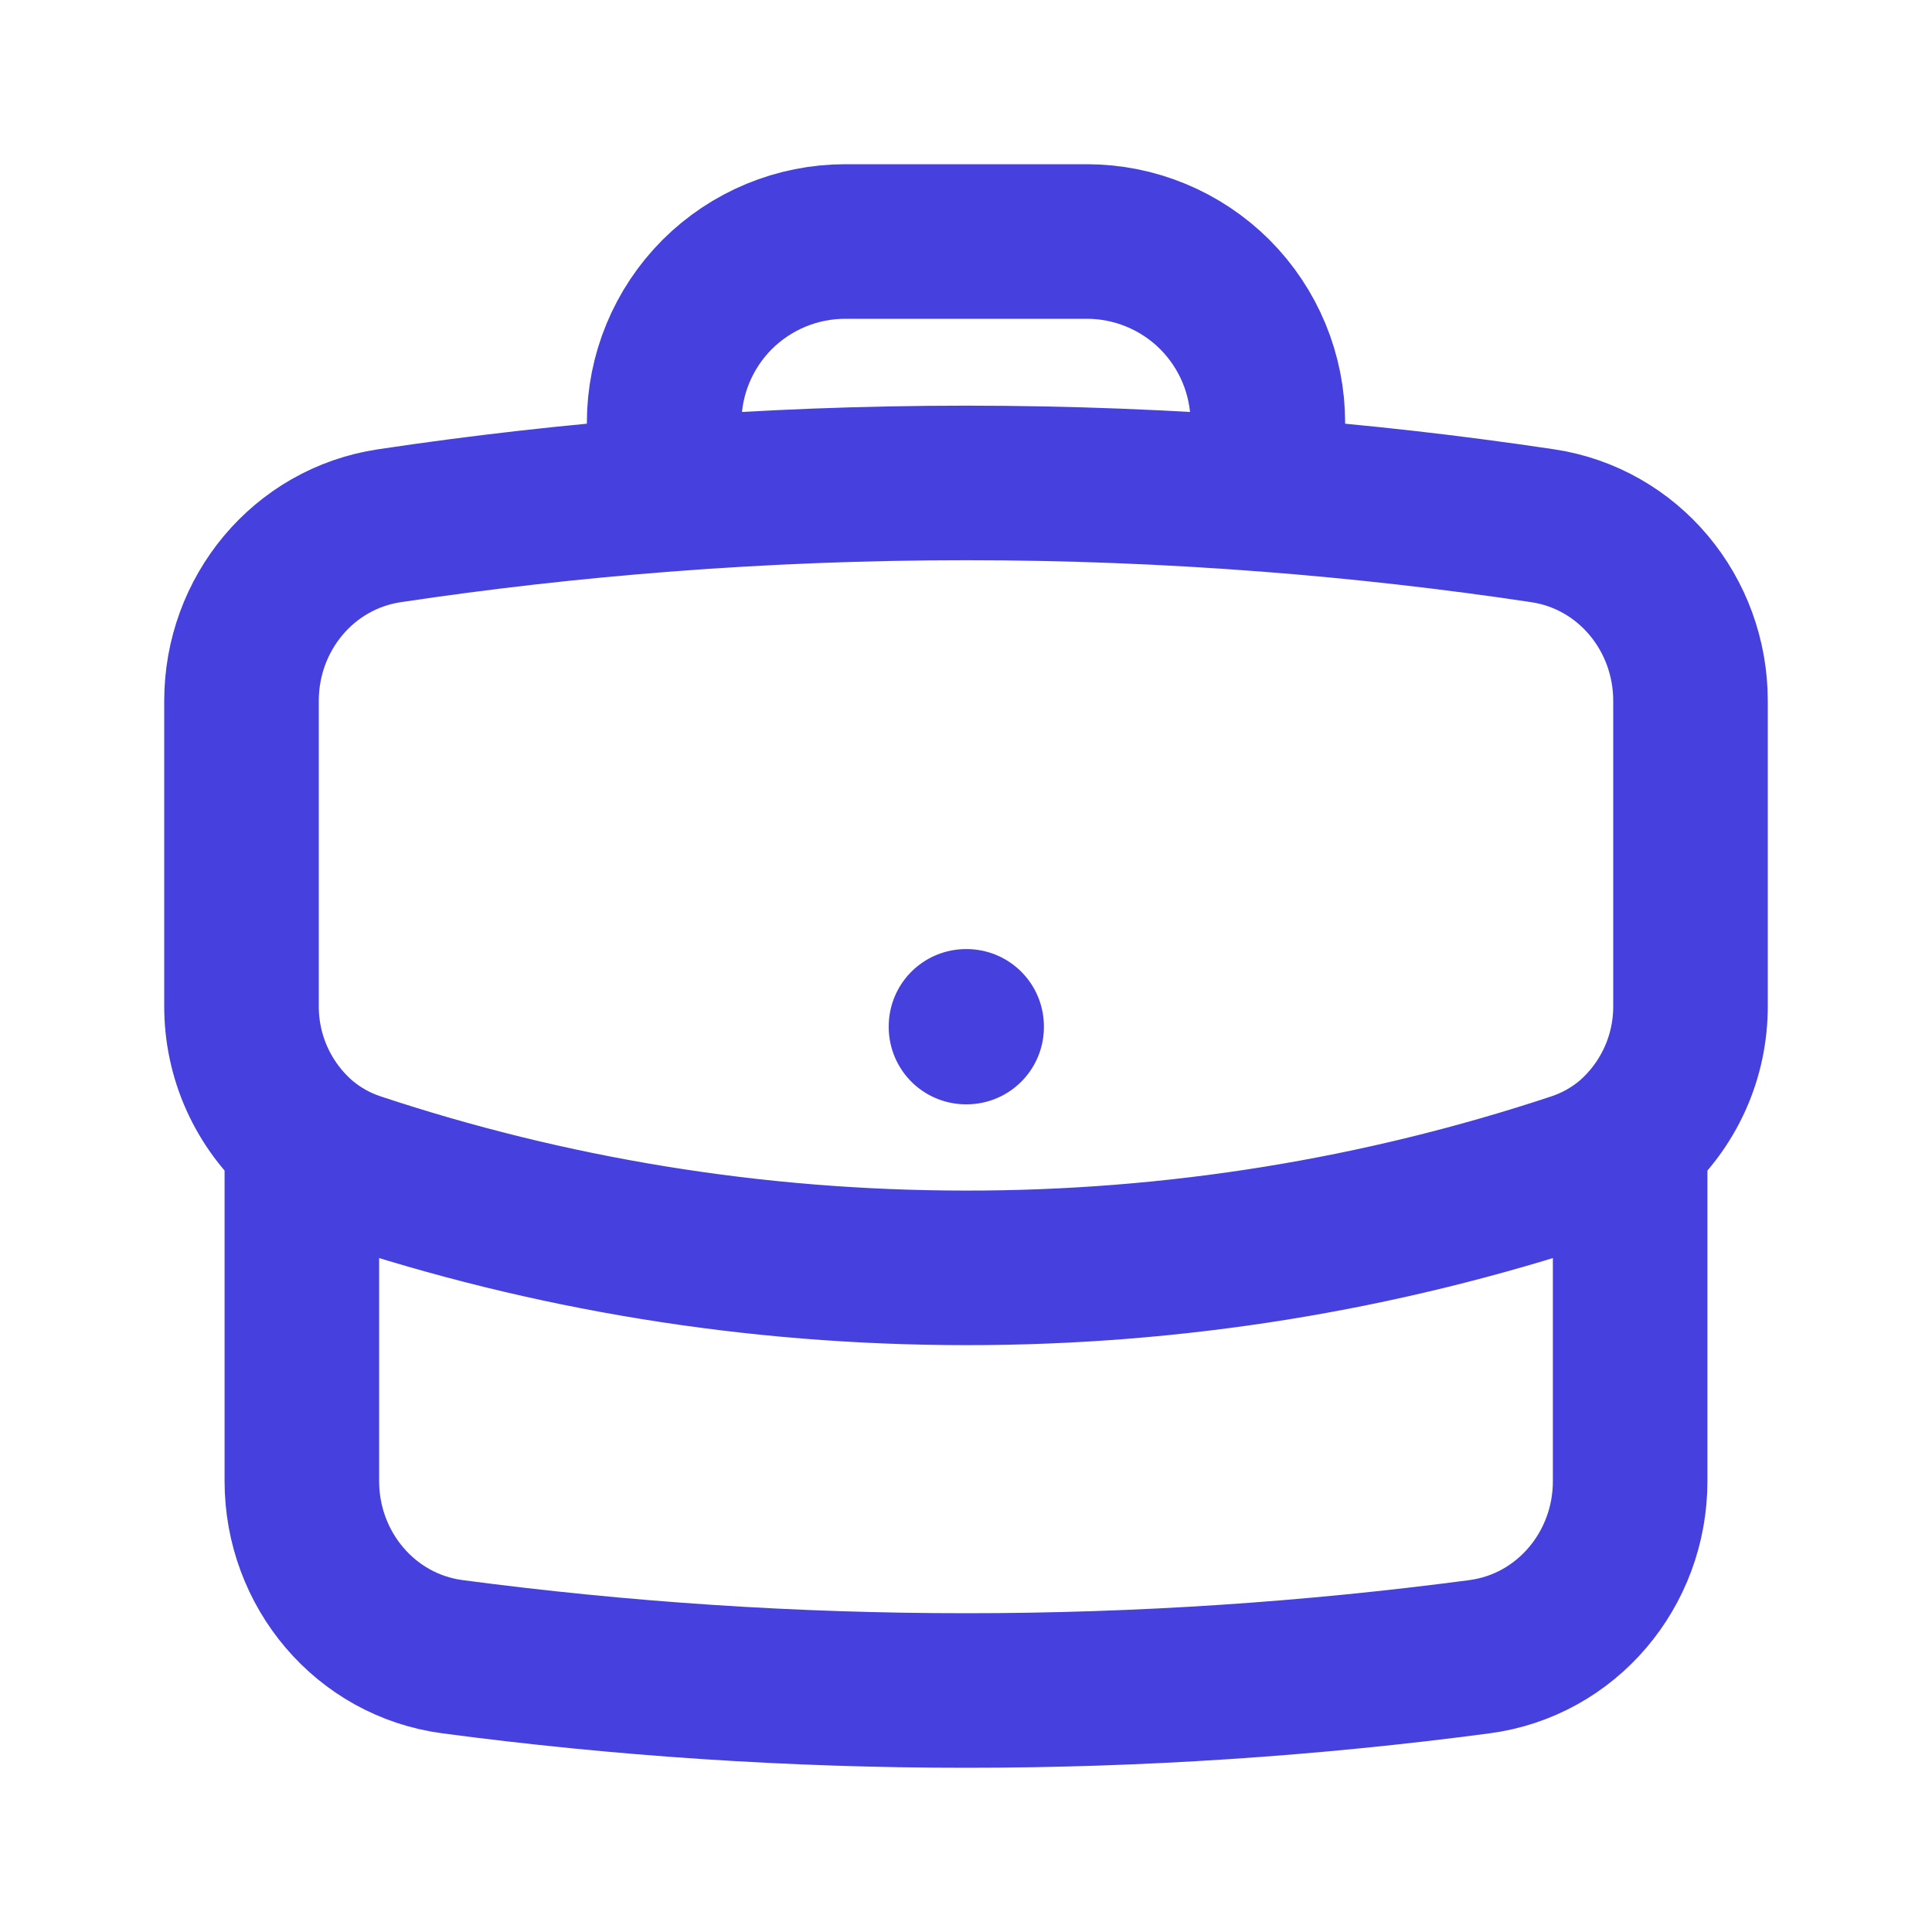 <svg width="25" height="25" viewBox="0 0 25 25" fill="none" xmlns="http://www.w3.org/2000/svg">
<path d="M21.094 14.74V19.167C21.094 20.306 20.274 21.288 19.144 21.438C16.97 21.726 14.752 21.875 12.5 21.875C10.248 21.875 8.03 21.726 5.856 21.438C4.726 21.288 3.906 20.306 3.906 19.167V14.74M21.094 14.74C21.341 14.525 21.539 14.259 21.674 13.96C21.809 13.661 21.877 13.337 21.875 13.009V9.069C21.875 7.943 21.075 6.97 19.962 6.803C18.782 6.626 17.596 6.492 16.406 6.4M21.094 14.74C20.892 14.912 20.656 15.047 20.393 15.135C17.847 15.98 15.182 16.409 12.5 16.406C9.742 16.406 7.089 15.959 4.607 15.135C4.35 15.05 4.112 14.915 3.906 14.74M3.906 14.74C3.659 14.525 3.461 14.259 3.326 13.96C3.191 13.661 3.123 13.337 3.125 13.009V9.069C3.125 7.943 3.925 6.97 5.039 6.803C6.218 6.626 7.404 6.492 8.594 6.4M16.406 6.4V5.469C16.406 4.847 16.159 4.251 15.72 3.811C15.28 3.372 14.684 3.125 14.063 3.125H10.938C10.316 3.125 9.72 3.372 9.28 3.811C8.841 4.251 8.594 4.847 8.594 5.469V6.4M16.406 6.4C13.806 6.199 11.194 6.199 8.594 6.4M12.5 13.281H12.508V13.29H12.5V13.281Z" stroke="#4640DE" stroke-width="2" stroke-linecap="round" stroke-linejoin="round"/>
</svg>

